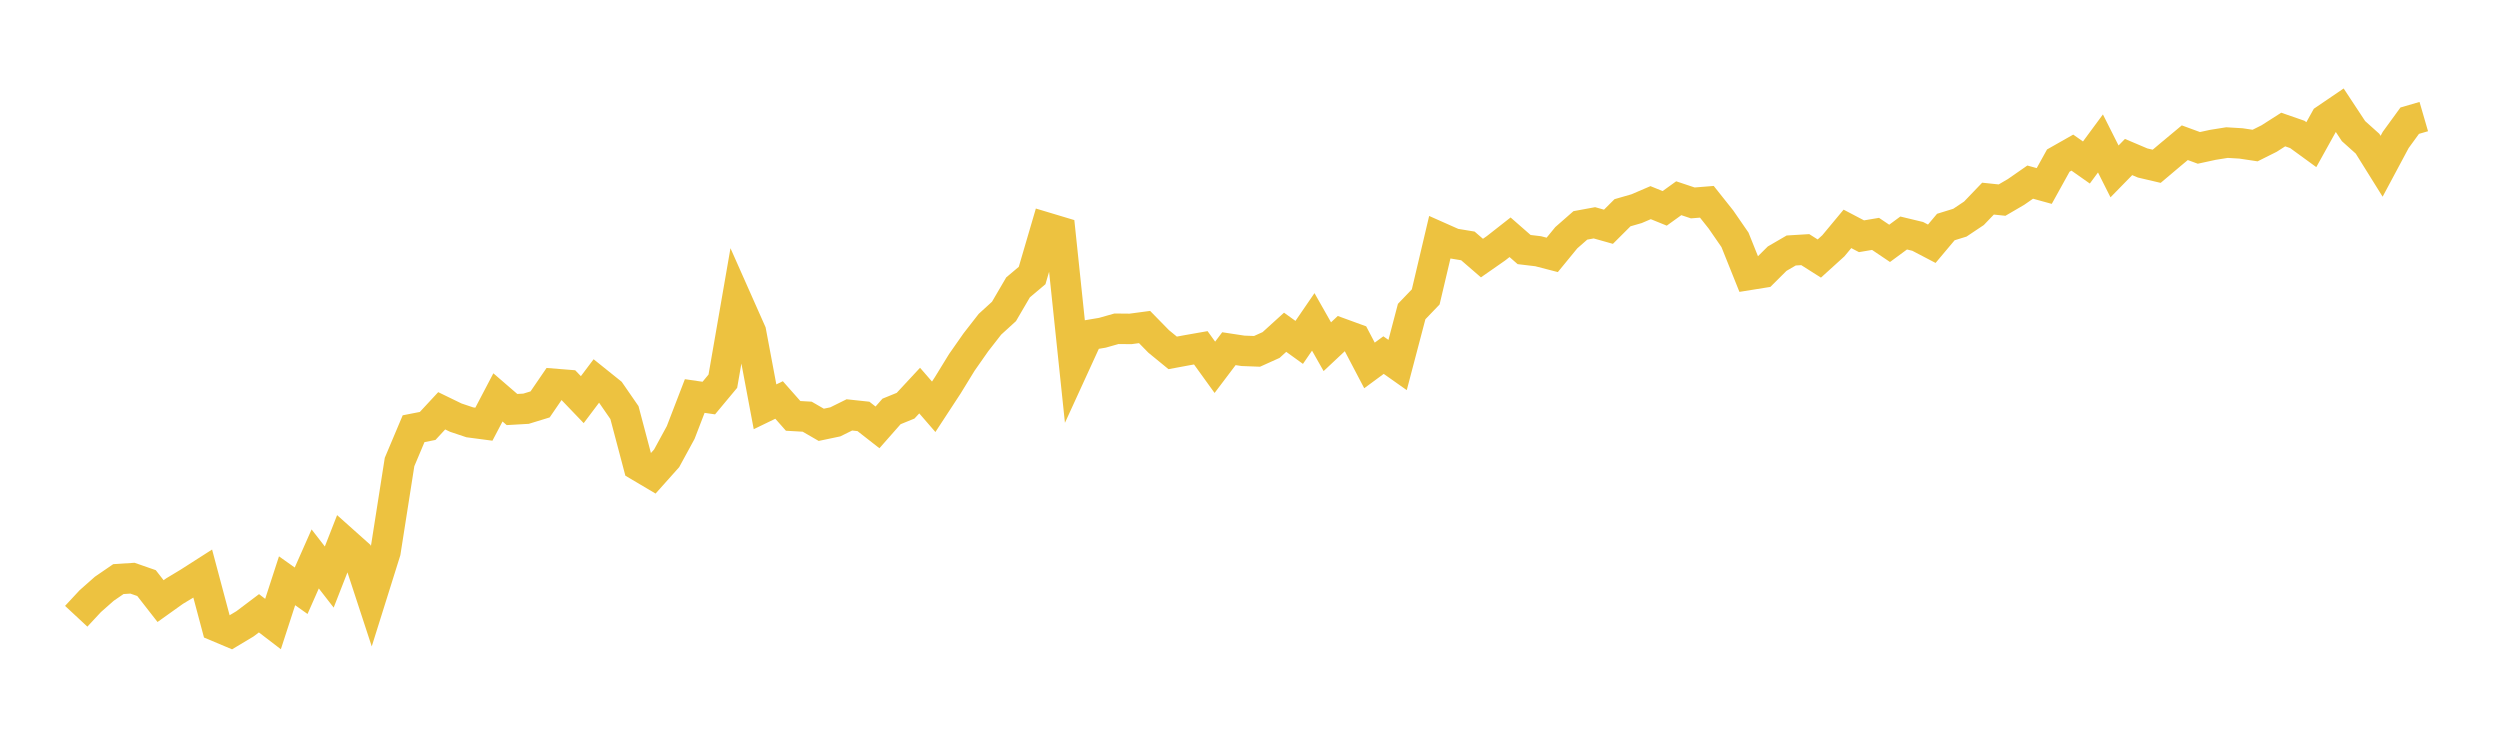 <svg width="164" height="48" xmlns="http://www.w3.org/2000/svg" xmlns:xlink="http://www.w3.org/1999/xlink"><path fill="none" stroke="rgb(237,194,64)" stroke-width="2" d="M5,40.427L5.922,39.435L6.844,38.621L7.766,37.989L8.689,37.929L9.611,38.25L10.533,39.432L11.455,38.774L12.377,38.219L13.299,37.629L14.222,41.09L15.144,41.478L16.066,40.926L16.988,40.231L17.91,40.937L18.832,38.099L19.754,38.753L20.677,36.666L21.599,37.854L22.521,35.496L23.443,36.319L24.365,39.131L25.287,36.191L26.21,30.309L27.132,28.123L28.054,27.942L28.976,26.948L29.898,27.396L30.82,27.705L31.743,27.827L32.665,26.069L33.587,26.865L34.509,26.812L35.431,26.529L36.353,25.181L37.275,25.255L38.198,26.217L39.12,24.992L40.042,25.732L40.964,27.067L41.886,30.553L42.808,31.099L43.731,30.066L44.653,28.373L45.575,25.979L46.497,26.113L47.419,25.006L48.341,19.697L49.263,21.774L50.186,26.685L51.108,26.239L52.03,27.282L52.952,27.335L53.874,27.868L54.796,27.674L55.719,27.217L56.641,27.316L57.563,28.036L58.485,26.99L59.407,26.614L60.329,25.622L61.251,26.685L62.174,25.275L63.096,23.772L64.018,22.455L64.94,21.271L65.862,20.43L66.784,18.852L67.707,18.074L68.629,14.927L69.551,15.204L70.473,23.997L71.395,21.984L72.317,21.829L73.24,21.567L74.162,21.576L75.084,21.453L76.006,22.395L76.928,23.149L77.85,22.978L78.772,22.816L79.695,24.095L80.617,22.874L81.539,23.014L82.461,23.049L83.383,22.633L84.305,21.796L85.228,22.461L86.15,21.116L87.072,22.744L87.994,21.879L88.916,22.215L89.838,23.973L90.76,23.294L91.683,23.945L92.605,20.438L93.527,19.477L94.449,15.57L95.371,15.98L96.293,16.132L97.216,16.93L98.138,16.287L99.06,15.564L99.982,16.371L100.904,16.481L101.826,16.72L102.749,15.594L103.671,14.786L104.593,14.616L105.515,14.875L106.437,13.955L107.359,13.69L108.281,13.294L109.204,13.668L110.126,13.004L111.048,13.312L111.97,13.237L112.892,14.397L113.814,15.732L114.737,18.033L115.659,17.885L116.581,16.968L117.503,16.432L118.425,16.376L119.347,16.96L120.269,16.124L121.192,15.014L122.114,15.498L123.036,15.343L123.958,15.964L124.88,15.285L125.802,15.507L126.725,15.99L127.647,14.893L128.569,14.608L129.491,13.992L130.413,13.03L131.335,13.127L132.257,12.588L133.18,11.947L134.102,12.201L135.024,10.535L135.946,10.012L136.868,10.66L137.79,9.41L138.713,11.244L139.635,10.301L140.557,10.692L141.479,10.908L142.401,10.13L143.323,9.362L144.246,9.701L145.168,9.501L146.09,9.354L147.012,9.409L147.934,9.548L148.856,9.087L149.778,8.497L150.701,8.817L151.623,9.489L152.545,7.828L153.467,7.201L154.389,8.6L155.311,9.427L156.234,10.907L157.156,9.183L158.078,7.916L159,7.648"></path></svg>